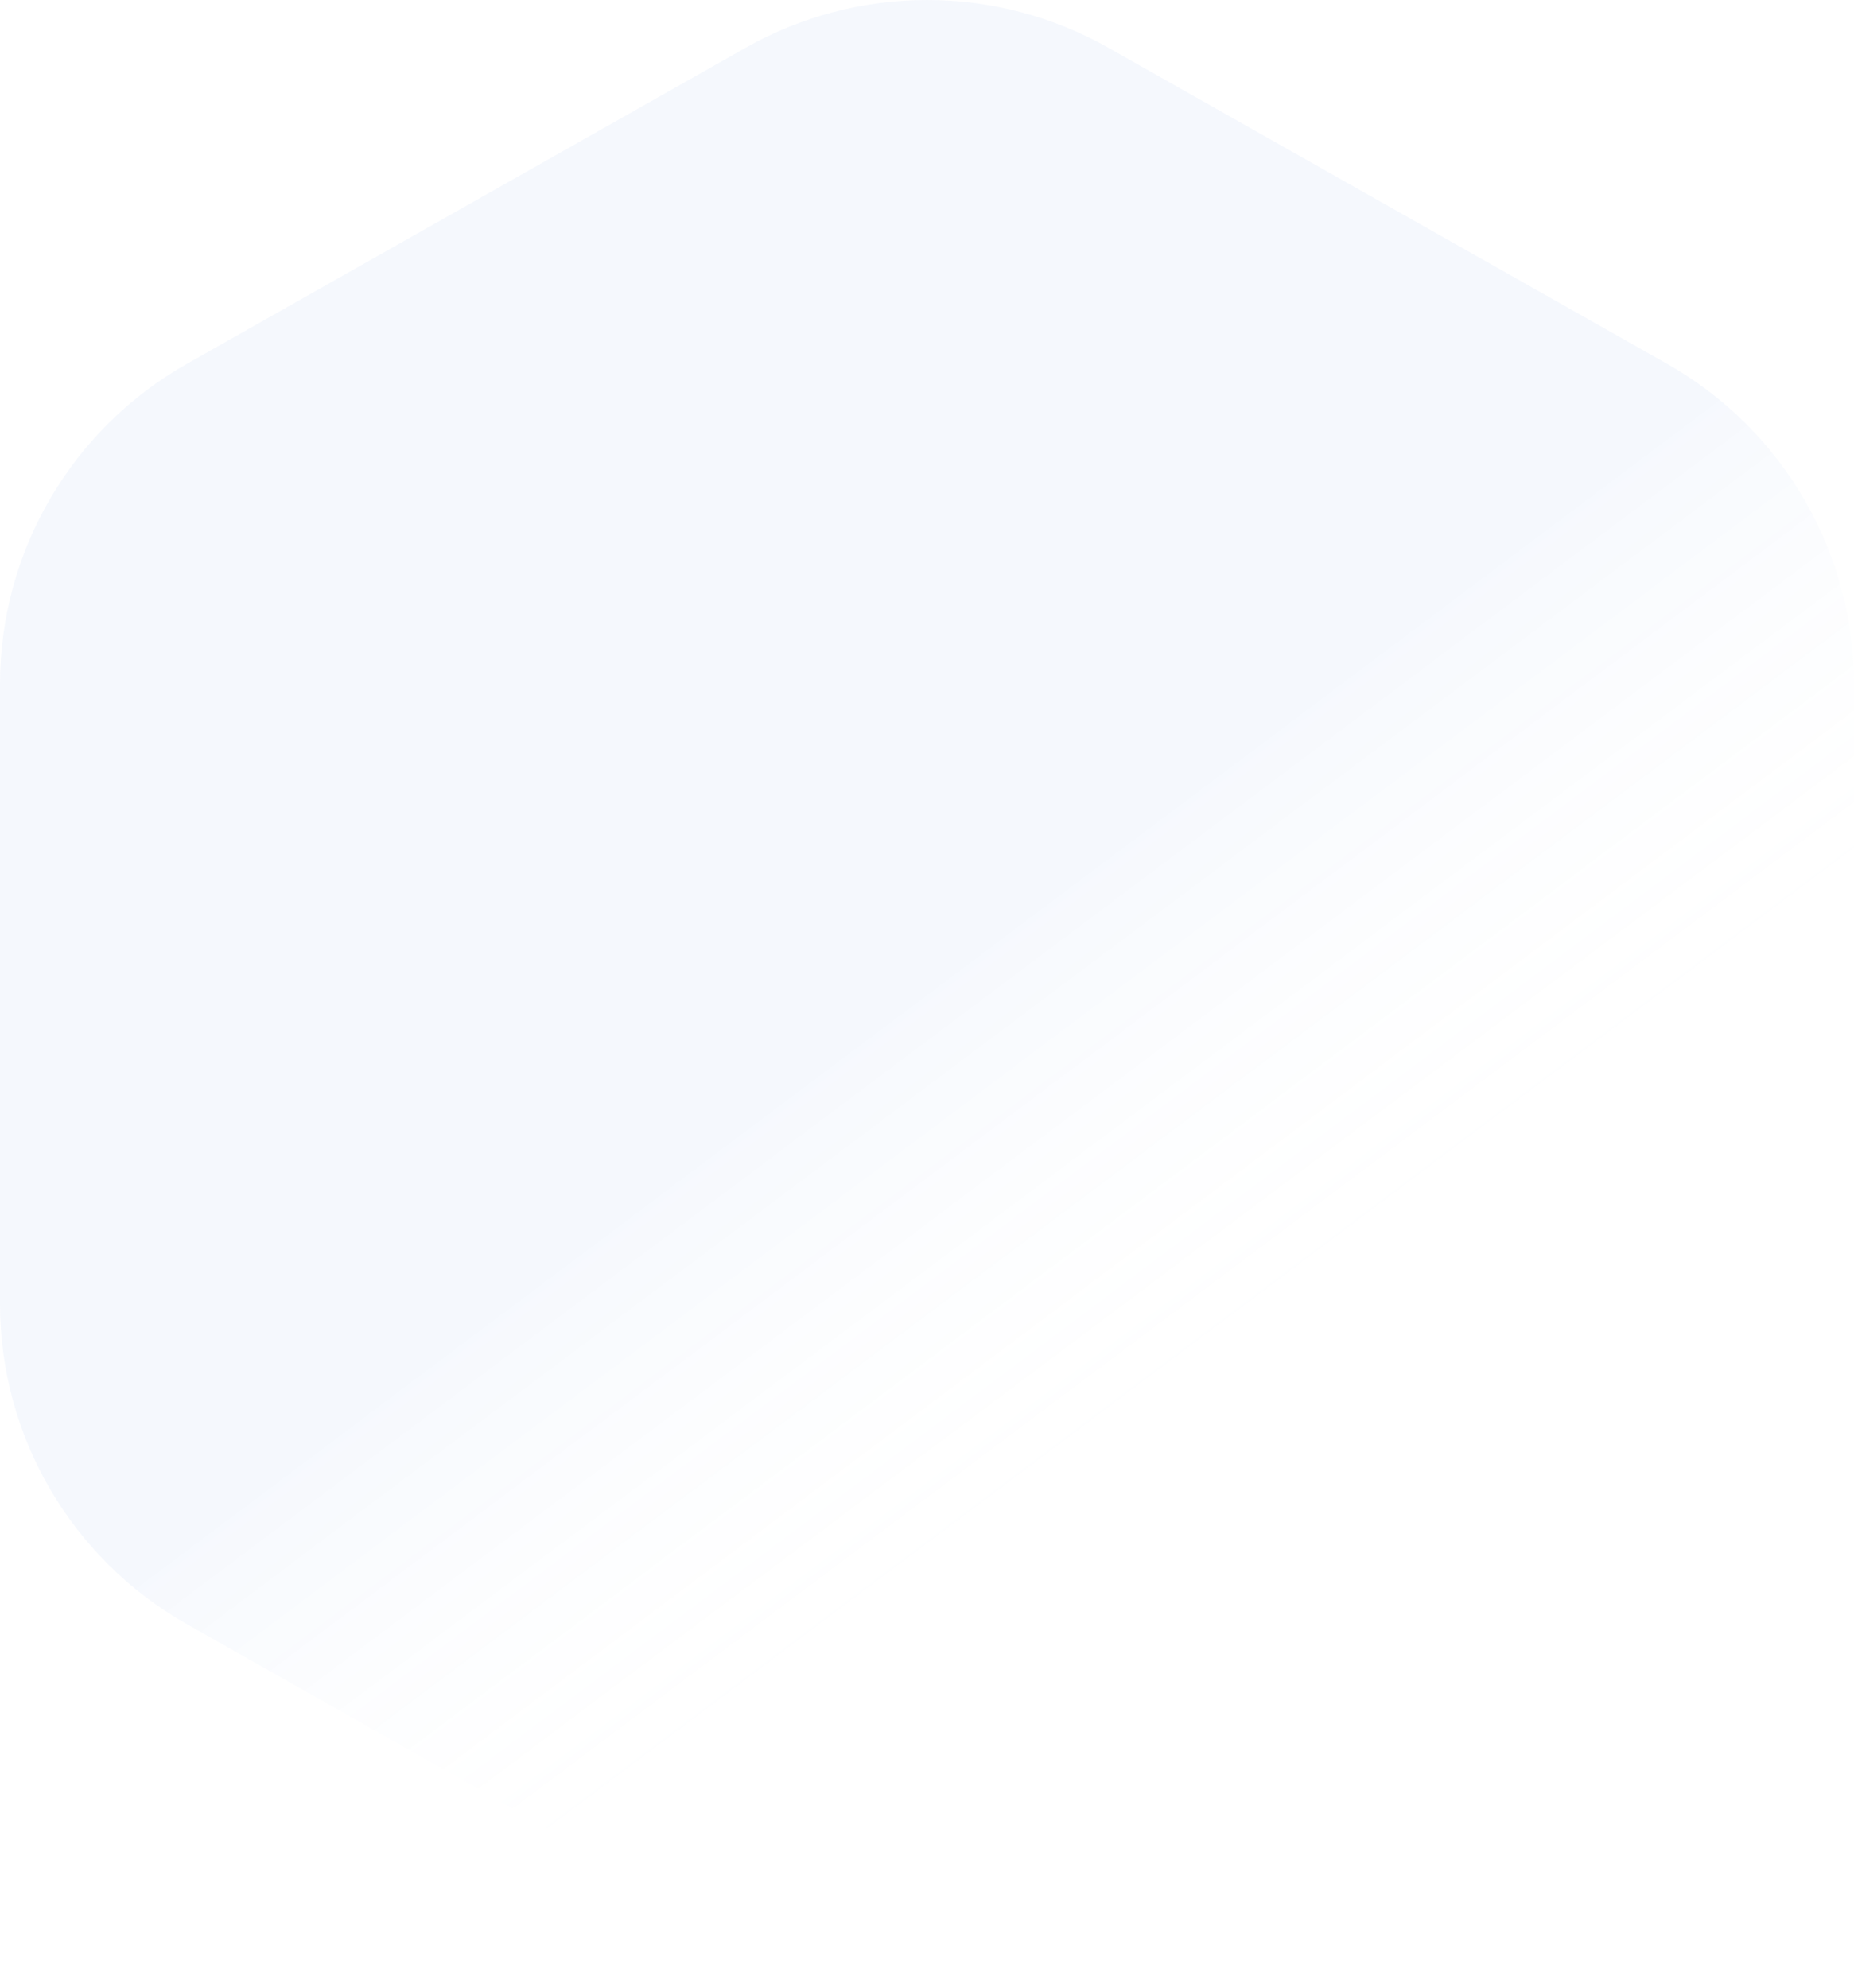 <svg width="801" height="859" viewBox="0 0 801 859" fill="none" xmlns="http://www.w3.org/2000/svg">
<path d="M801 563.386V295.614C801 238.313 770.161 185.469 720.286 157.232L478.865 20.637C430.244 -6.879 370.783 -6.879 322.162 20.637L80.714 157.232C30.838 185.442 0 238.313 0 295.614V563.386C0 620.687 30.838 673.531 80.714 701.768L322.136 838.363C370.756 865.879 430.217 865.879 478.838 838.363L720.259 701.768C770.162 673.531 801 620.66 801 563.386Z" fill="url(#paint0_linear_9037_73699)"/>
<defs>
<linearGradient id="paint0_linear_9037_73699" x1="432.099" y1="387.384" x2="566.327" y2="566.215" gradientUnits="userSpaceOnUse">
<stop offset="0.05" stop-color="#437BDB" stop-opacity="0.05"/>
<stop offset="0.95" stop-color="#E9F4FF" stop-opacity="0"/>
</linearGradient>
</defs>
</svg>
